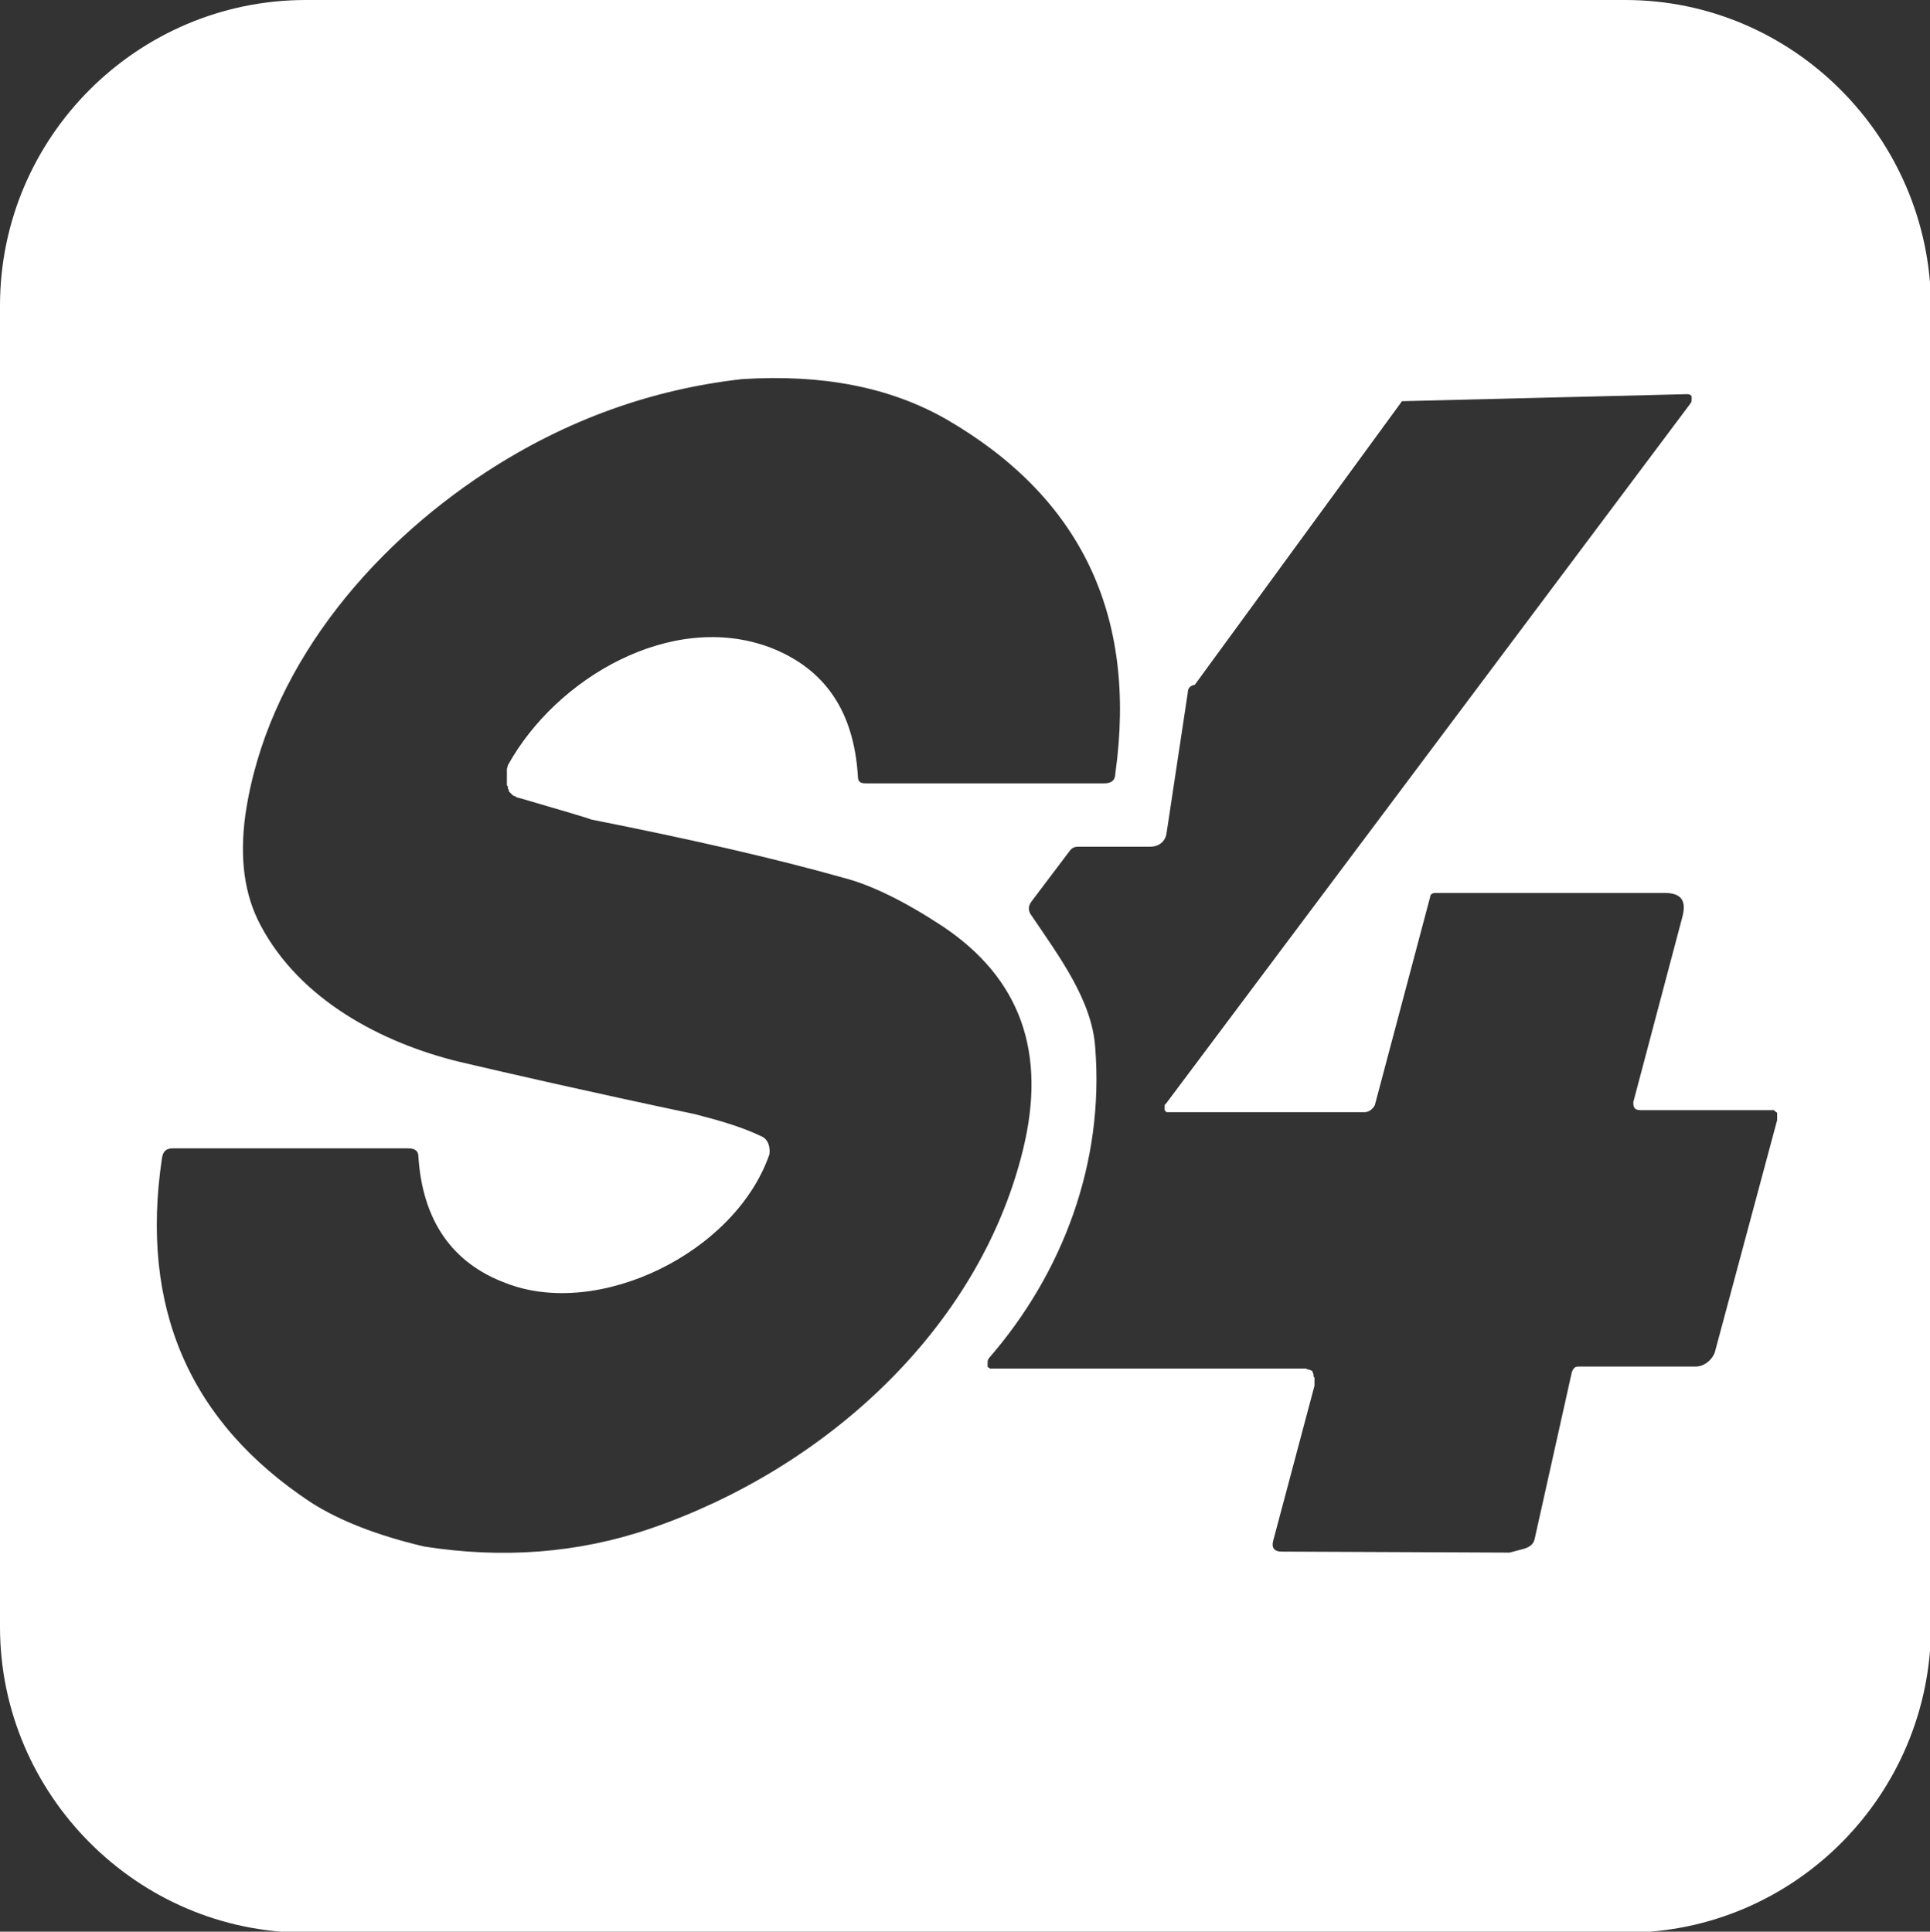 <?xml version="1.0" encoding="UTF-8"?> <svg xmlns="http://www.w3.org/2000/svg" xmlns:xlink="http://www.w3.org/1999/xlink" version="1.1" id="Camada_1" x="0px" y="0px" viewBox="0 0 191.9 192.1" style="enable-background:new 0 0 191.9 192.1;" xml:space="preserve"><rect x="0" y="0" width="191.9" height="192.1" fill="#333333" stroke="none"/> <style type="text/css"> .st0{fill:#FFFFFF;} </style> <path class="st0" d="M161.6,0H30.4C13.7,0,0,13.6,0,30.4v131.4c0,16.6,13.6,30.4,30.4,30.4h131.2c16.8,0,30.4-13.7,30.4-30.5V30.4 C191.9,13.7,178.3,0,161.6,0z M64.7,152c-7.3,2.5-14.8,3-22.5,1.8c-4.7-1.1-8.5-2.6-11.3-4.4c-12.1-8-17-19.4-14.8-34.2 c0.1-0.7,0.4-1,1.1-1h23.4c0.7,0,1,0.3,1,0.8c0.4,6.3,3.3,10.6,8.7,12.6c9.2,3.6,22.8-3,26.2-12.8c0.1-0.7-0.1-1.5-0.8-1.8 c-2.1-1-4.3-1.6-6.6-2.2c-10.9-2.3-18.7-4.1-23.4-5.2c-7.8-1.9-15.9-6.2-19.8-13.6c-1.6-3-2.1-6.6-1.5-11 c2.1-14.3,12.2-26.4,24-34.1c8-5.2,16.5-8.2,25.4-9.2c8-0.5,14.7,0.8,20.3,4c13.3,7.7,19,19.4,16.8,35.2c0,0.7-0.4,1-1.1,1H86.1 c-0.5,0-0.8-0.1-0.8-0.7c-0.4-6.5-3.3-10.7-8.7-12.8c-9.8-3.7-21.3,3-26.1,11.7c0,0.1-0.1,0.3-0.1,0.4v0.1c0,0.1,0,0.1,0,0.3 s0,0.1,0,0.3s0,0.1,0,0.3s0,0.1,0,0.3s0,0.1,0,0.3c0.1,0.1,0.1,0.1,0.1,0.3c0.1,0.1,0.1,0.3,0.1,0.3l0.1,0.1l0.1,0.1l0.1,0.1 l0.1,0.1c0.1,0,0.1,0.1,0.3,0.1c0,0.1,0.1,0.1,0.1,0.1c0.1,0,0.3,0.1,0.4,0.1c4.1,1.2,6.5,1.9,7,2.1c9.6,1.9,18,3.8,25.1,5.8 c2.7,0.7,6,2.3,9.8,4.8c7.8,5.2,10.4,12.6,8,22.3C97.3,132.3,81.9,146.1,64.7,152z M176.7,111v0.1c0,0.1,0,0.1,0,0.3l-6.2,23.1 c-0.3,0.8-1.1,1.4-1.9,1.4H157c-0.4,0-0.5,0.1-0.7,0.5l-3.7,16.6c-0.1,0.5-0.4,0.8-1,1l-1.5,0.4l-22.7-0.1c-0.7,0-1-0.4-0.8-1.1 l4.1-15.4c0-0.1,0-0.3,0-0.4c0-0.1,0-0.1,0-0.1c0-0.1,0-0.1,0-0.3c-0.1-0.1-0.1-0.1-0.1-0.3s-0.1-0.1-0.1-0.3c0,0,0-0.1-0.1-0.1 s-0.1-0.1-0.3-0.1s-0.1-0.1-0.3-0.1c-0.1,0-0.1,0-0.1,0c-0.1,0-0.3,0-0.4,0H98.8c-0.1,0-0.1,0-0.3,0s-0.1,0-0.1,0 c0-0.1-0.1-0.1-0.1-0.1c-0.1,0-0.1-0.1-0.1-0.1c0-0.1,0-0.1,0-0.1v-0.1v-0.1v-0.1c0-0.1,0-0.1,0-0.1c0-0.1,0.1-0.3,0.1-0.3 c7.4-8.5,11.5-19.5,10.6-30.9c-0.3-4.7-3.6-9.1-6.3-13.1c-0.4-0.5-0.4-1,0-1.5l3.7-4.9c0.3-0.4,0.5-0.5,1-0.5h7.1 c0.8,0,1.5-0.5,1.6-1.4l2.1-13.9c0-0.3,0.1-0.7,0.7-0.8l20.6-28.2l28.3-0.7c0.1,0,0.3,0,0.4,0.1s0.1,0.1,0.1,0.1c0,0.1,0,0.1,0,0.1 c0,0.1,0,0.1,0,0.1v0.1c0,0.1,0,0.3-0.1,0.4l-52.2,69.7c-0.1,0-0.1,0.1-0.1,0.3v0.1c0,0.1,0,0.1,0,0.1c0,0.1,0,0.1,0,0.1 c0.1,0.1,0.1,0.1,0.1,0.1c0,0.1,0.1,0.1,0.3,0.1h19.5c0.4,0,0.8-0.3,1-0.7l5.5-20.7c0-0.3,0.3-0.4,0.5-0.4h22.8 c1.6,0,2.2,0.7,1.8,2.3l-4.9,18.5c0,0.5,0.1,0.8,0.7,0.8h12.9c0.1,0,0.1,0,0.3,0h0.1c0,0.1,0.1,0.1,0.1,0.1c0.1,0,0,0.1,0.1,0.1 c0.1,0,0.1,0.1,0.1,0.1V111z"></path> </svg> 